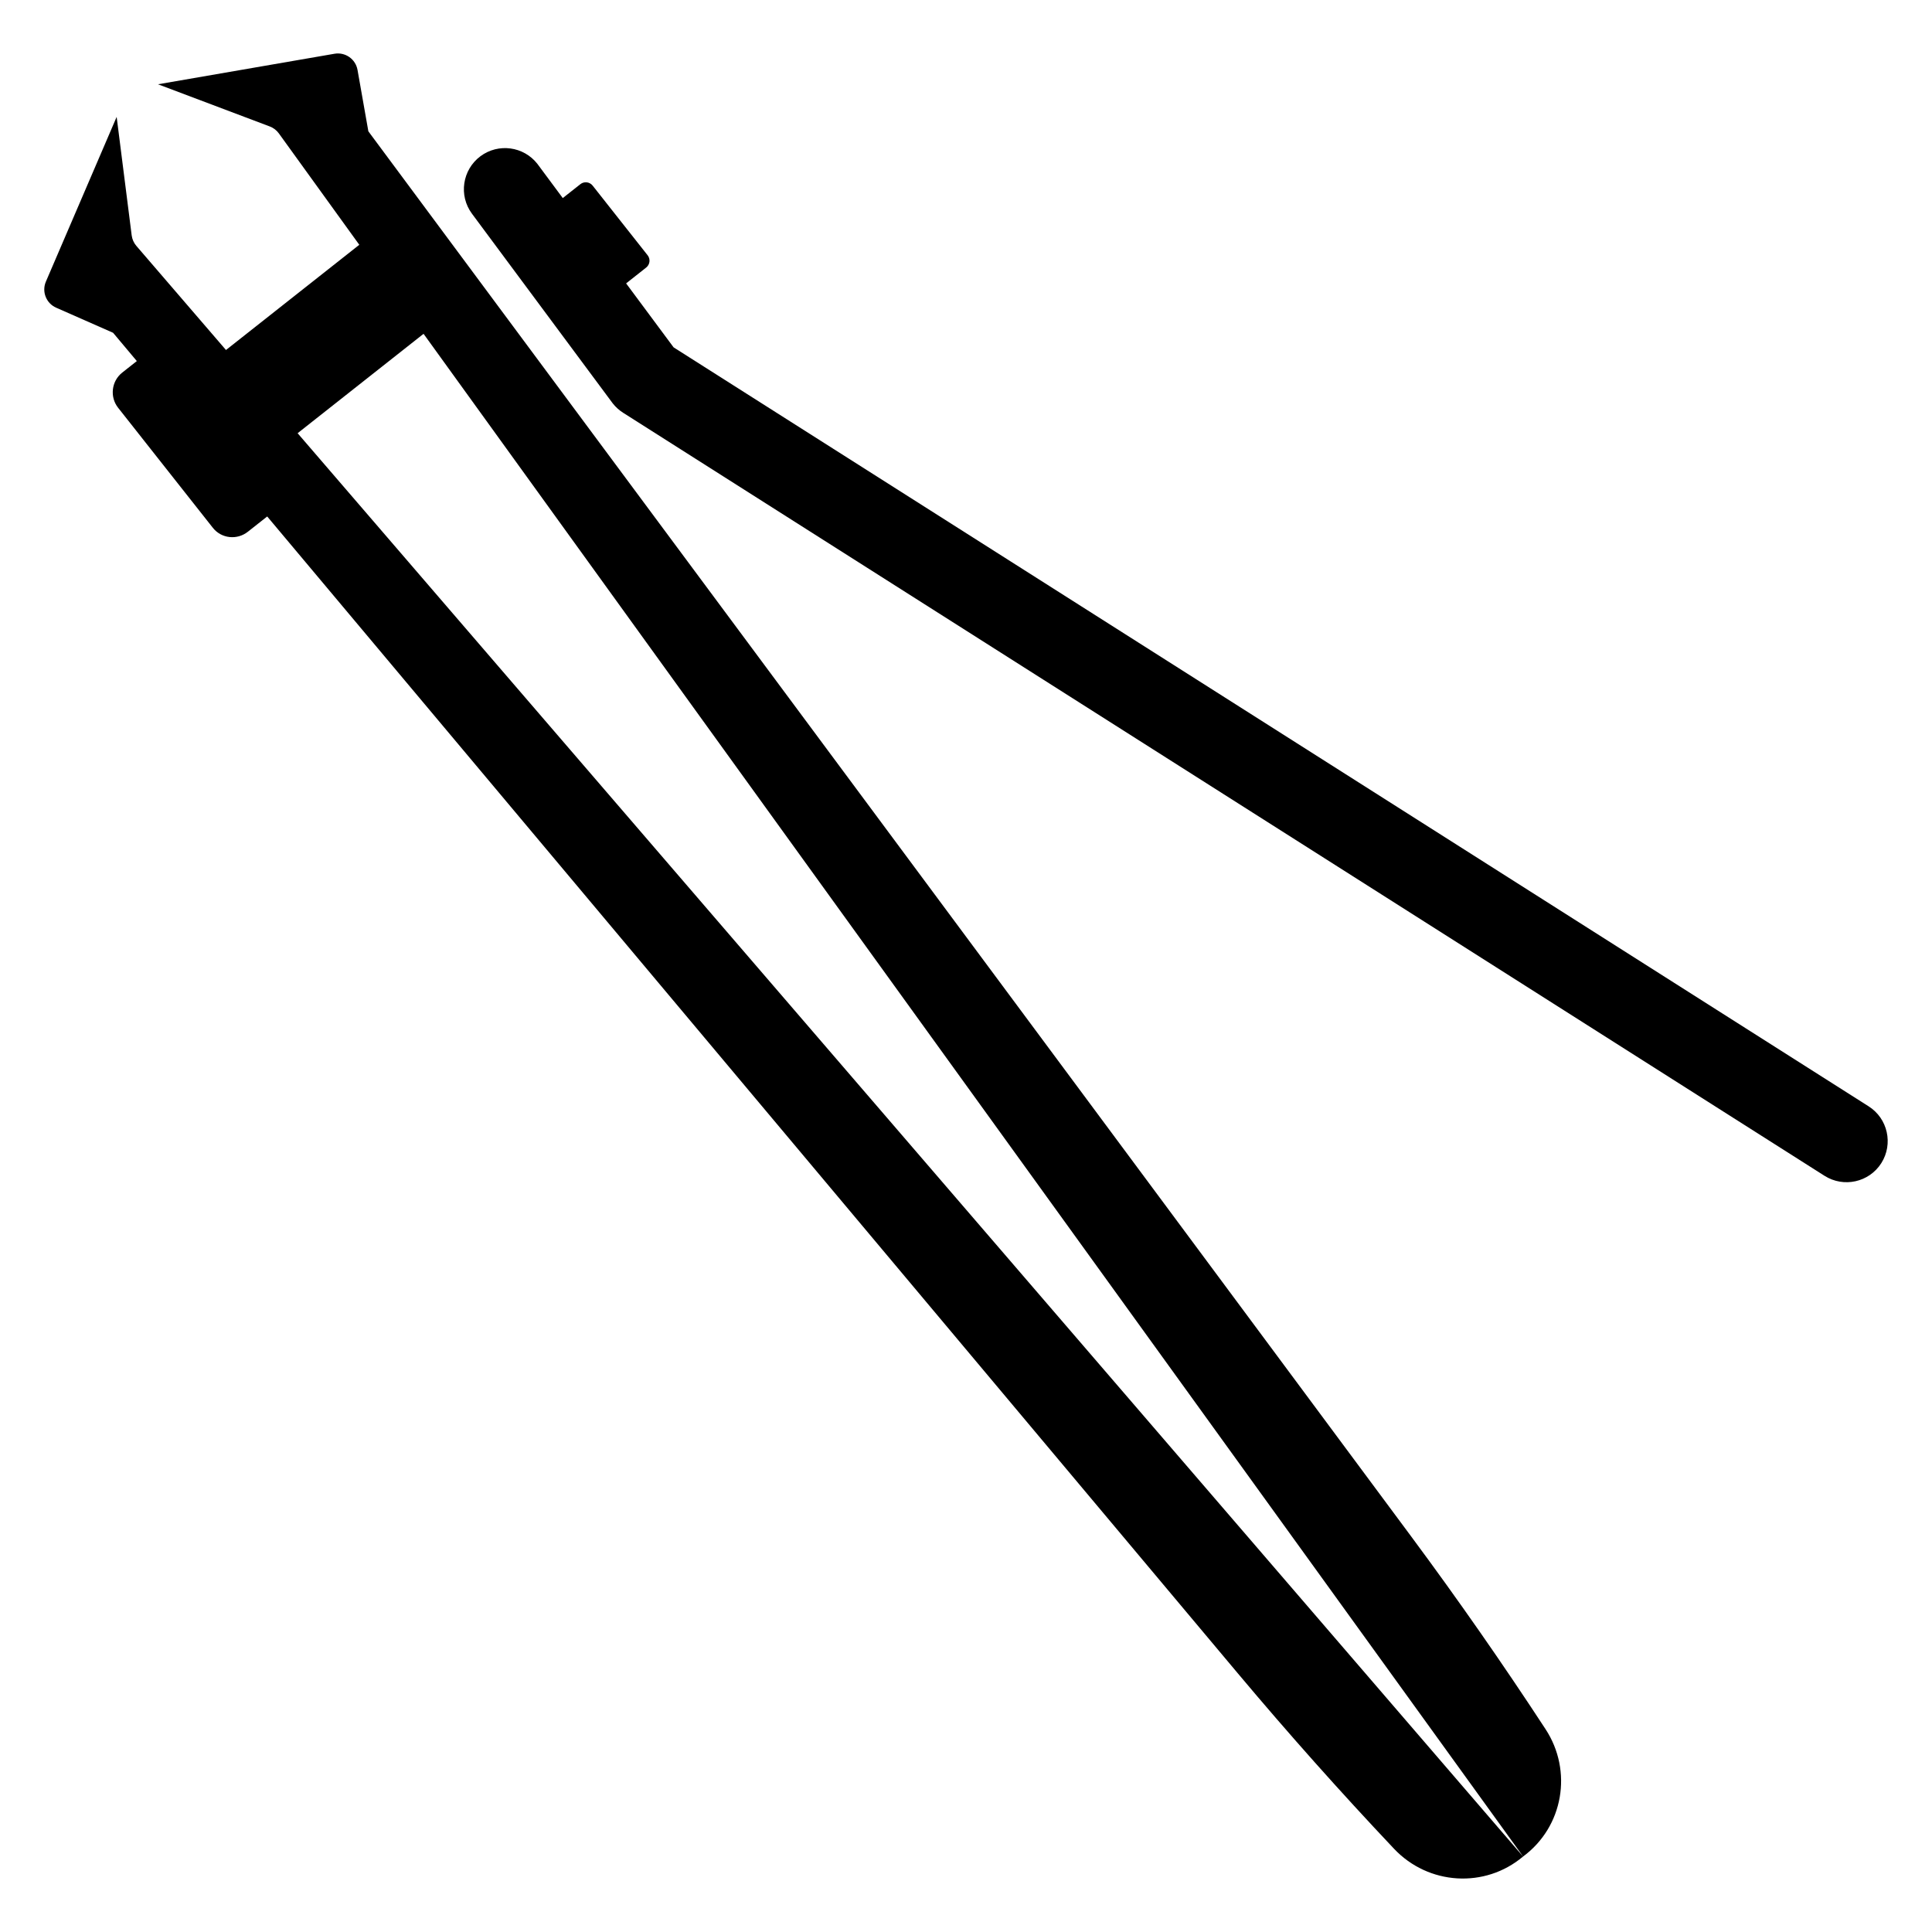 <?xml version="1.0" encoding="UTF-8"?>
<!-- Uploaded to: ICON Repo, www.svgrepo.com, Generator: ICON Repo Mixer Tools -->
<svg fill="#000000" width="800px" height="800px" version="1.1" viewBox="144 144 512 512" xmlns="http://www.w3.org/2000/svg">
 <g>
  <path d="m639.21 437.19-316.7-201.14-12.582-16.949 5.316-4.195c1.008-0.797 1.18-2.254 0.383-3.258l-14.566-18.457c-0.793-1.008-2.254-1.18-3.258-0.383l-4.664 3.68-6.555-8.832c-0.066-0.094-0.137-0.184-0.195-0.262-3.641-4.613-10.305-5.519-15.051-2.004-4.828 3.594-5.844 10.418-2.258 15.25l37.125 50.016c0.066 0.094 0.125 0.172 0.195 0.262 0.758 0.957 1.672 1.789 2.711 2.453l318.41 202.23c5.082 3.219 11.816 1.723 15.047-3.359 3.219-5.09 1.711-11.836-3.359-15.051z"/>
  <path d="m518.05 551.27-276.43-372.47-2.871-16.266c-0.504-2.867-3.234-4.785-6.102-4.289l-46.777 8.09 29.621 11.176c0.969 0.363 1.809 1.008 2.414 1.848l21.312 29.512-35.328 27.883-23.75-27.59c-0.676-0.785-1.105-1.754-1.238-2.781l-3.984-31.406-18.75 43.648c-1.145 2.664 0.07 5.75 2.723 6.918l15.082 6.648 6.289 7.496-3.863 3.051c-2.863 2.258-3.356 6.457-1.098 9.32l25.113 31.82c2.258 2.863 6.414 3.301 9.273 1.039l5.129-4.047 257.29 306.66c13.316 15.867 27.094 31.34 41.32 46.398 9.105 9.66 24.102 10.602 34.211 2.066l-324.76-377.19 33.375-26.34 291.39 403.53c10.648-7.852 13.223-22.656 5.941-33.758-11.34-17.336-23.188-34.332-35.531-50.965z"/>
 </g>
</svg>